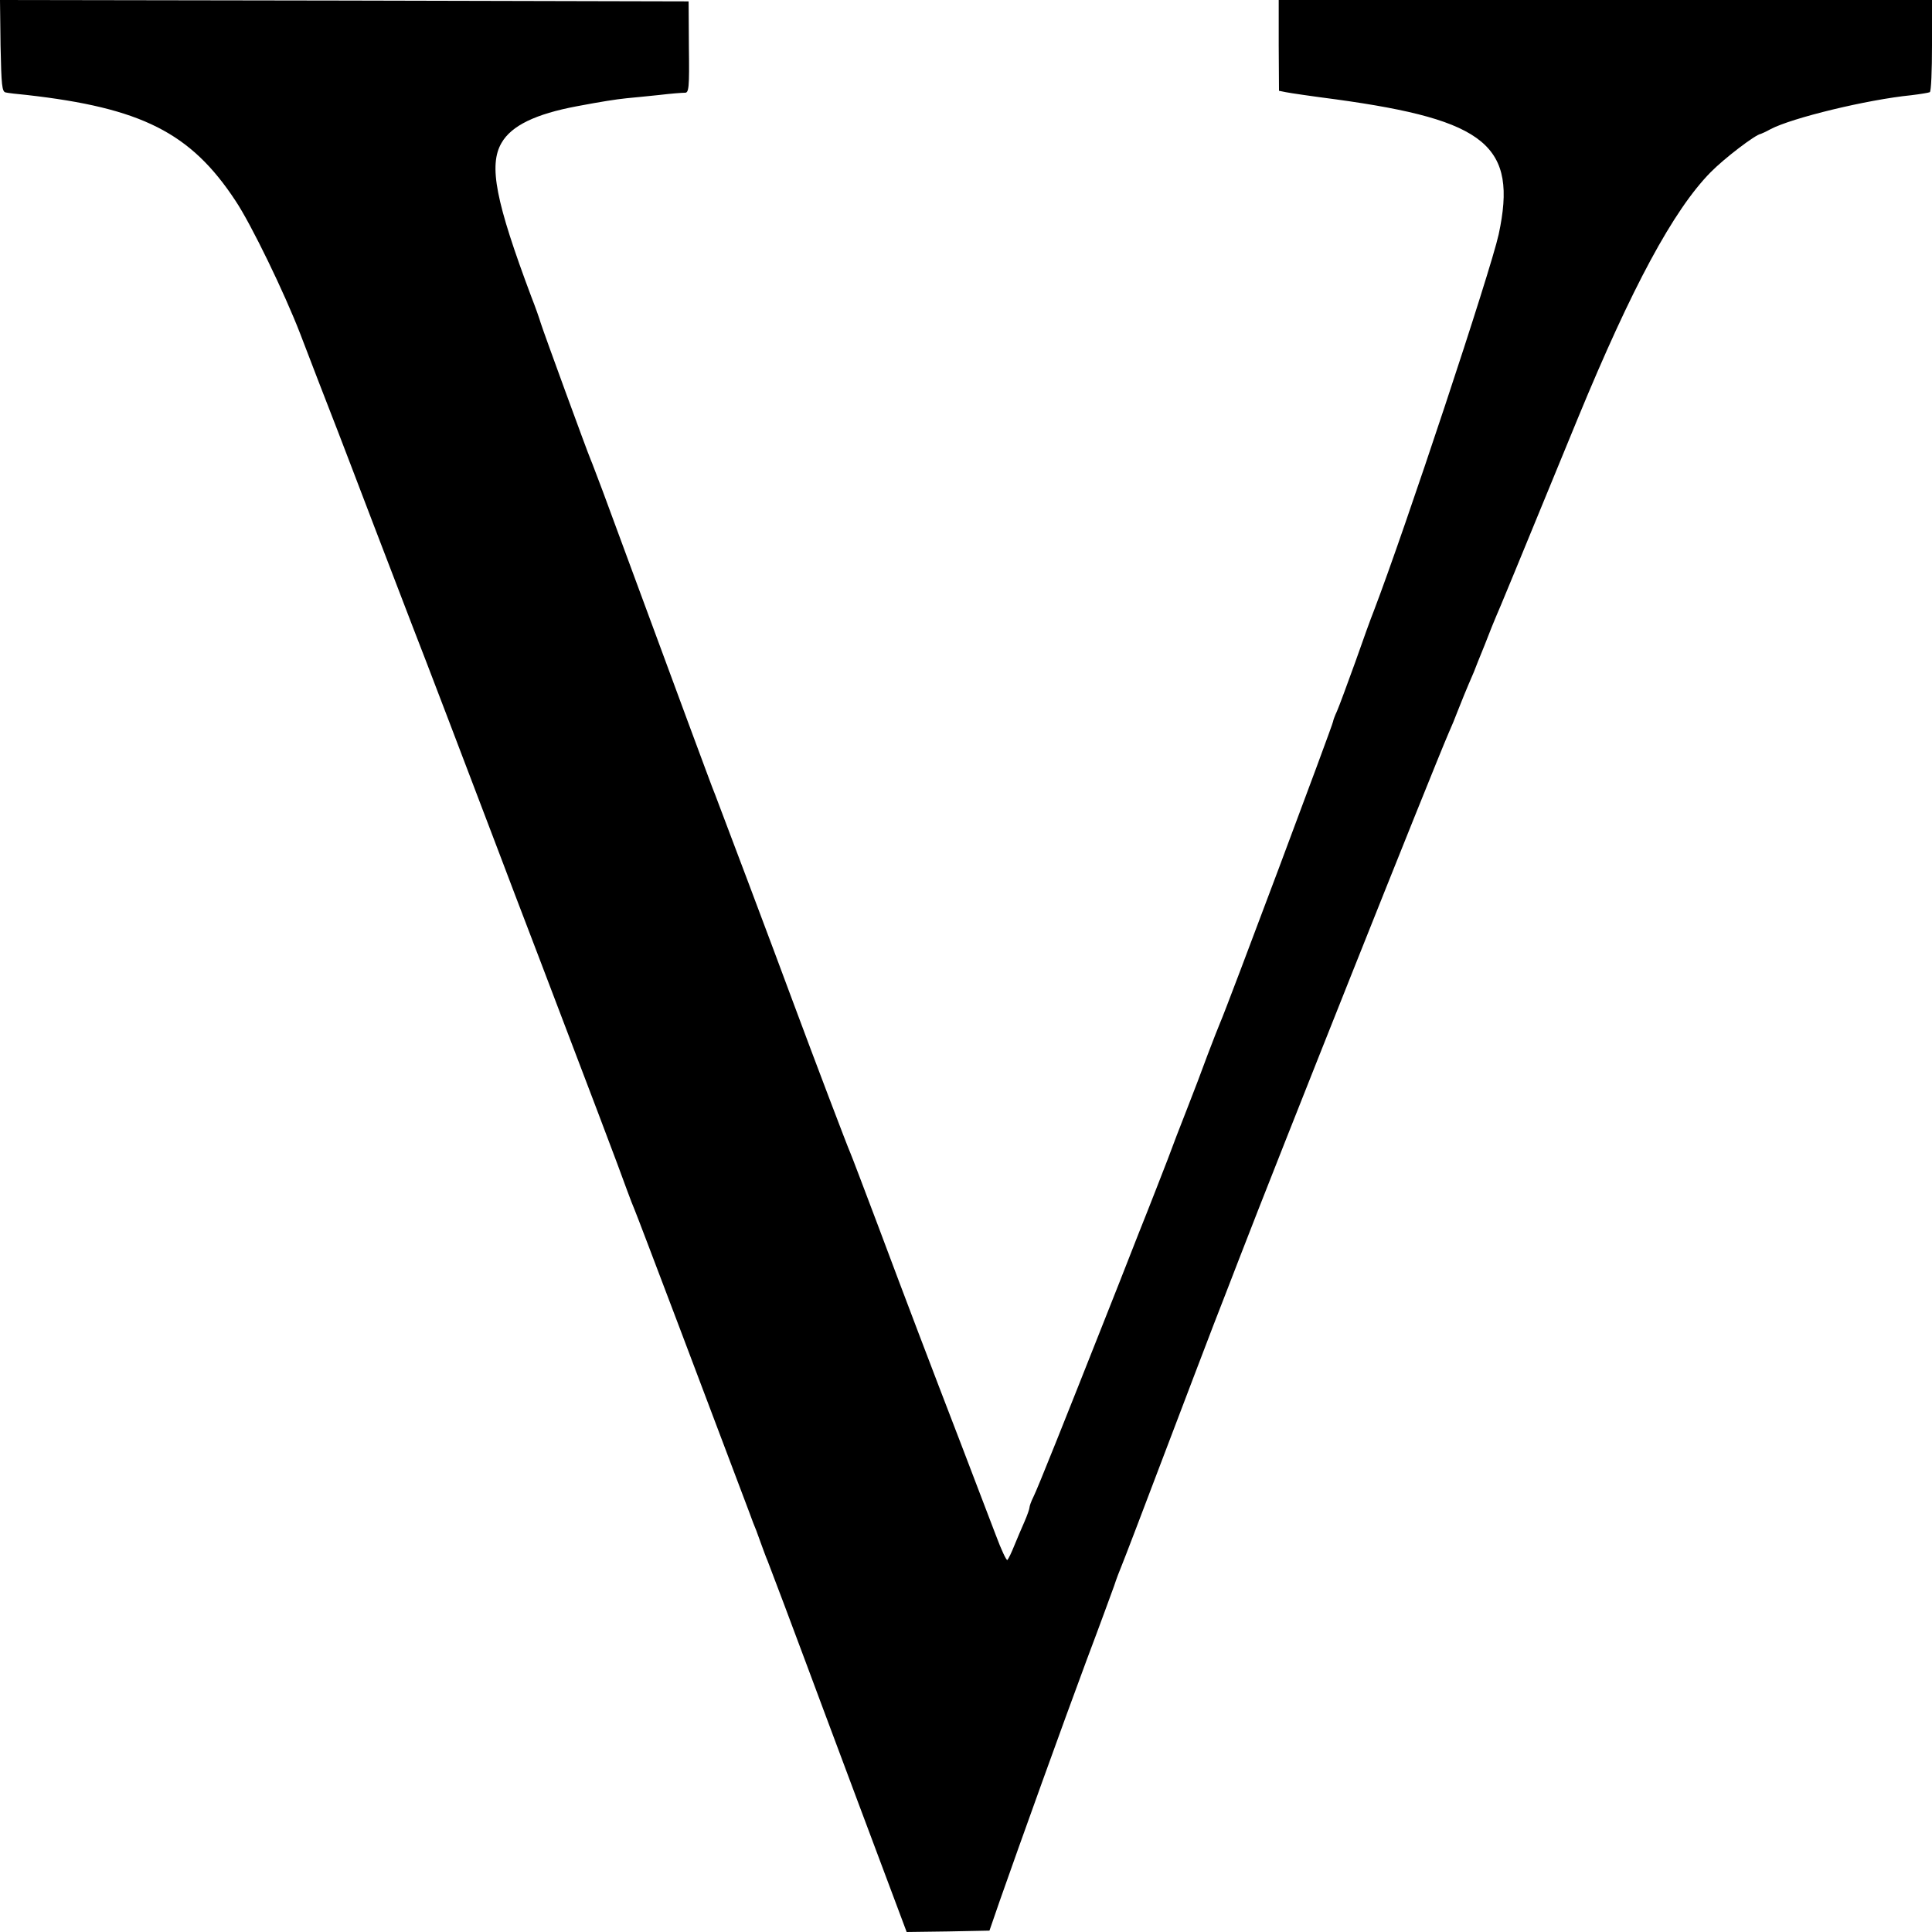 <?xml version="1.0" standalone="no"?>
<!DOCTYPE svg PUBLIC "-//W3C//DTD SVG 20010904//EN"
 "http://www.w3.org/TR/2001/REC-SVG-20010904/DTD/svg10.dtd">
<svg version="1.0" xmlns="http://www.w3.org/2000/svg"
 width="700pt" height="700pt" viewBox="0 0 700 700"
 preserveAspectRatio="xMidYMid meet">
<g transform="translate(0,700) scale(0.1,-0.1)"
fill="#000000" stroke="none">
<path d="M2 6833 c3 -142 5 -166 19 -168 8 -2 42 -6 75 -9 417 -47 595 -137
757 -383 57 -85 178 -335 235 -483 40 -105 93 -242 137 -355 13 -33 71 -186
130 -340 59 -154 122 -318 140 -365 36 -91 213 -556 300 -785 29 -77 101 -266
160 -420 166 -435 295 -775 316 -835 11 -30 24 -64 29 -75 7 -15 295 -776 415
-1095 9 -25 20 -54 25 -65 4 -11 13 -36 20 -55 7 -19 16 -44 21 -55 7 -17 106
-280 143 -380 6 -17 90 -241 186 -498 l175 -467 150 2 150 3 38 110 c72 205
228 639 314 870 48 127 92 248 100 270 7 22 20 56 28 75 8 19 76 197 151 395
75 198 157 412 181 475 25 63 66 171 93 240 132 343 701 1771 759 1905 10 22
24 56 31 75 12 31 33 83 60 145 4 11 22 56 40 100 17 44 35 89 40 100 8 17 72
172 297 720 195 473 346 754 481 891 49 50 163 137 182 139 3 1 19 8 35 17 78
41 350 107 510 123 33 4 63 9 67 11 5 3 8 79 8 170 l0 164 -1183 0 -1184 0 0
-165 1 -164 25 -5 c14 -3 96 -15 181 -26 546 -75 659 -168 590 -489 -30 -136
-339 -1068 -453 -1366 -9 -22 -39 -105 -67 -185 -29 -80 -58 -159 -66 -177 -8
-17 -14 -34 -14 -37 0 -10 -388 -1045 -409 -1091 -5 -11 -25 -63 -45 -115 -19
-52 -53 -142 -76 -200 -23 -58 -54 -139 -69 -180 -16 -41 -63 -163 -106 -270
-42 -107 -101 -258 -132 -335 -129 -326 -235 -592 -249 -619 -8 -16 -14 -33
-14 -38 0 -5 -8 -28 -18 -51 -10 -23 -27 -62 -37 -87 -10 -25 -21 -48 -25 -52
-3 -4 -22 36 -42 90 -20 53 -76 198 -123 322 -120 312 -197 514 -304 800 -51
135 -96 254 -101 265 -8 17 -130 338 -205 540 -66 179 -276 736 -284 756 -6
13 -48 128 -95 254 -47 127 -128 347 -181 490 -53 143 -112 303 -131 355 -20
52 -39 104 -44 115 -11 25 -170 460 -181 495 -4 14 -19 57 -34 95 -129 344
-155 476 -108 557 36 63 124 105 273 133 90 17 141 25 180 29 25 2 79 8 120
12 41 5 82 8 91 8 15 -1 17 17 15 165 l-1 166 -1248 3 -1247 2 2 -167z"/>
</g>
</svg>
